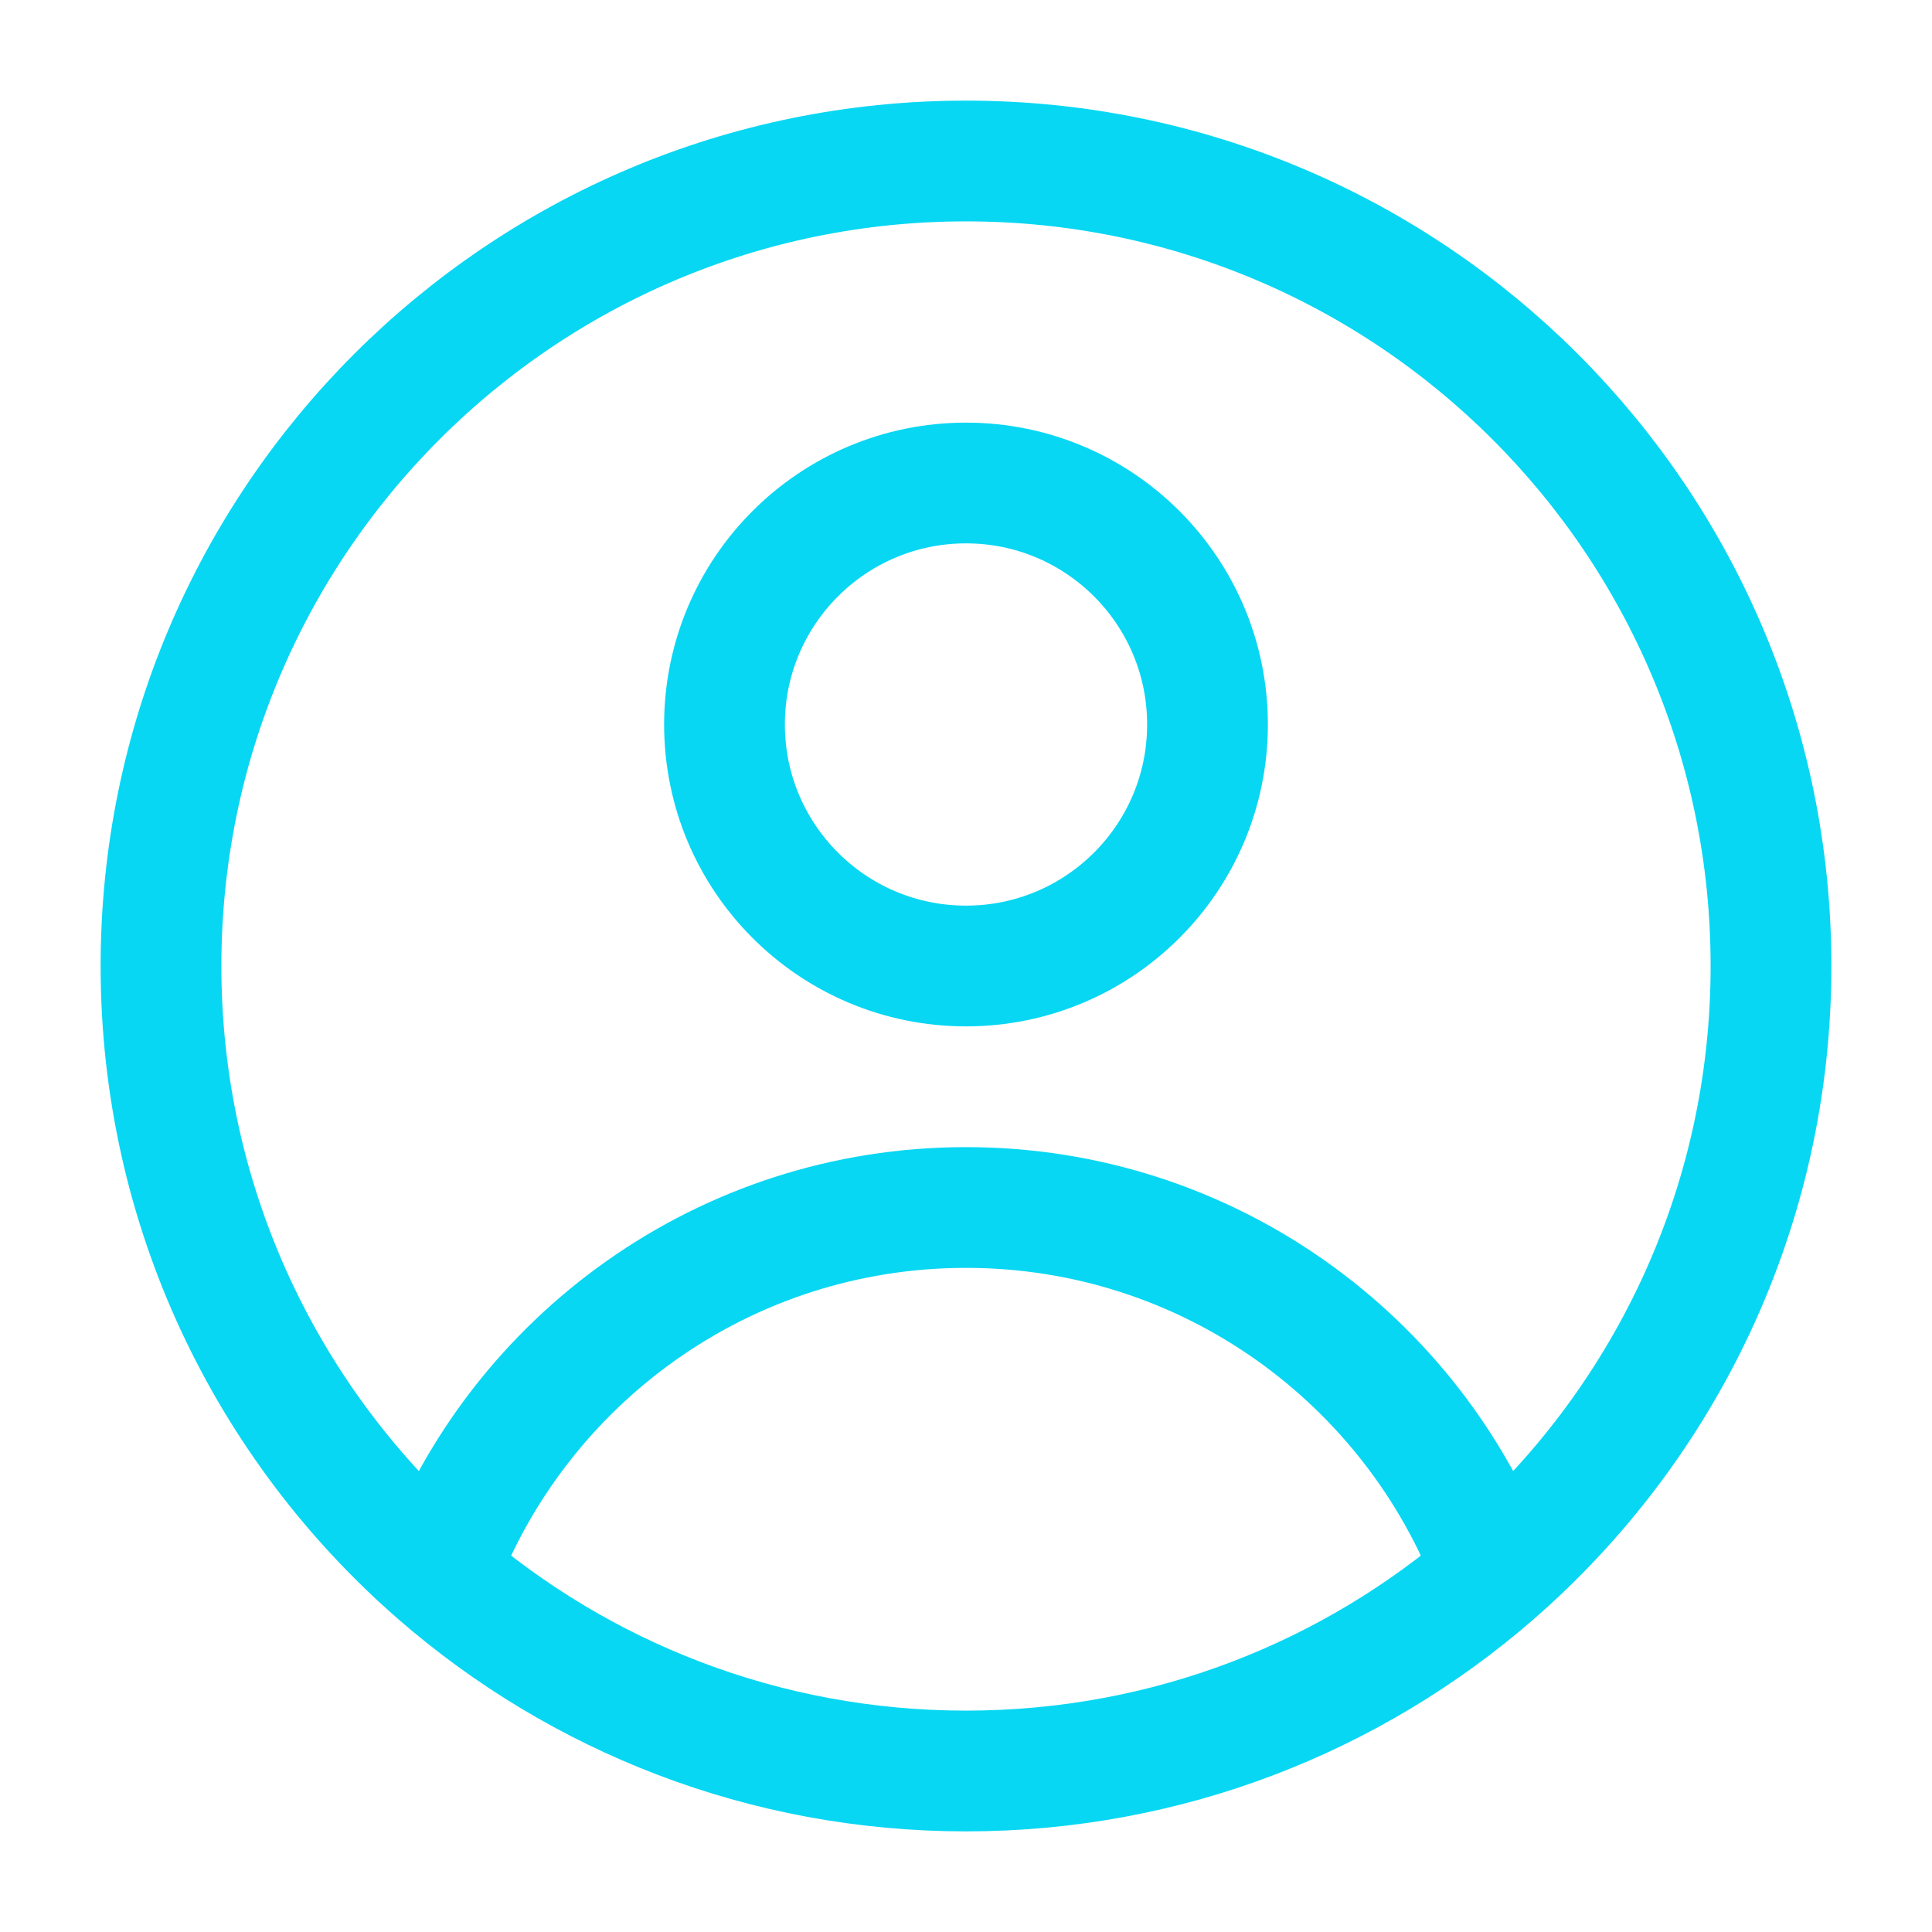 <svg width="24" height="24" viewBox="0 0 24 24" fill="none" xmlns="http://www.w3.org/2000/svg">
<g id="icon/user/outline/user-circle">
<path id="Vector" d="M18.559 19.549C17.565 16.892 15.004 15 12 15C8.996 15 6.435 16.892 5.441 19.549M18.559 19.549C20.667 17.715 22 15.013 22 12C22 6.477 17.523 2 12 2C6.477 2 2 6.477 2 12C2 15.013 3.333 17.715 5.441 19.549M18.559 19.549C16.803 21.076 14.509 22 12 22C9.491 22 7.197 21.076 5.441 19.549" stroke="#07D7F3" stroke-width="1.5" stroke-linejoin="round"/>
<circle id="Ellipse 321" cx="3" cy="3" r="3" transform="matrix(1 0 0 -1 9 12)" stroke="#07D7F3" stroke-width="1.5" stroke-linejoin="round"/>
</g>
</svg>
